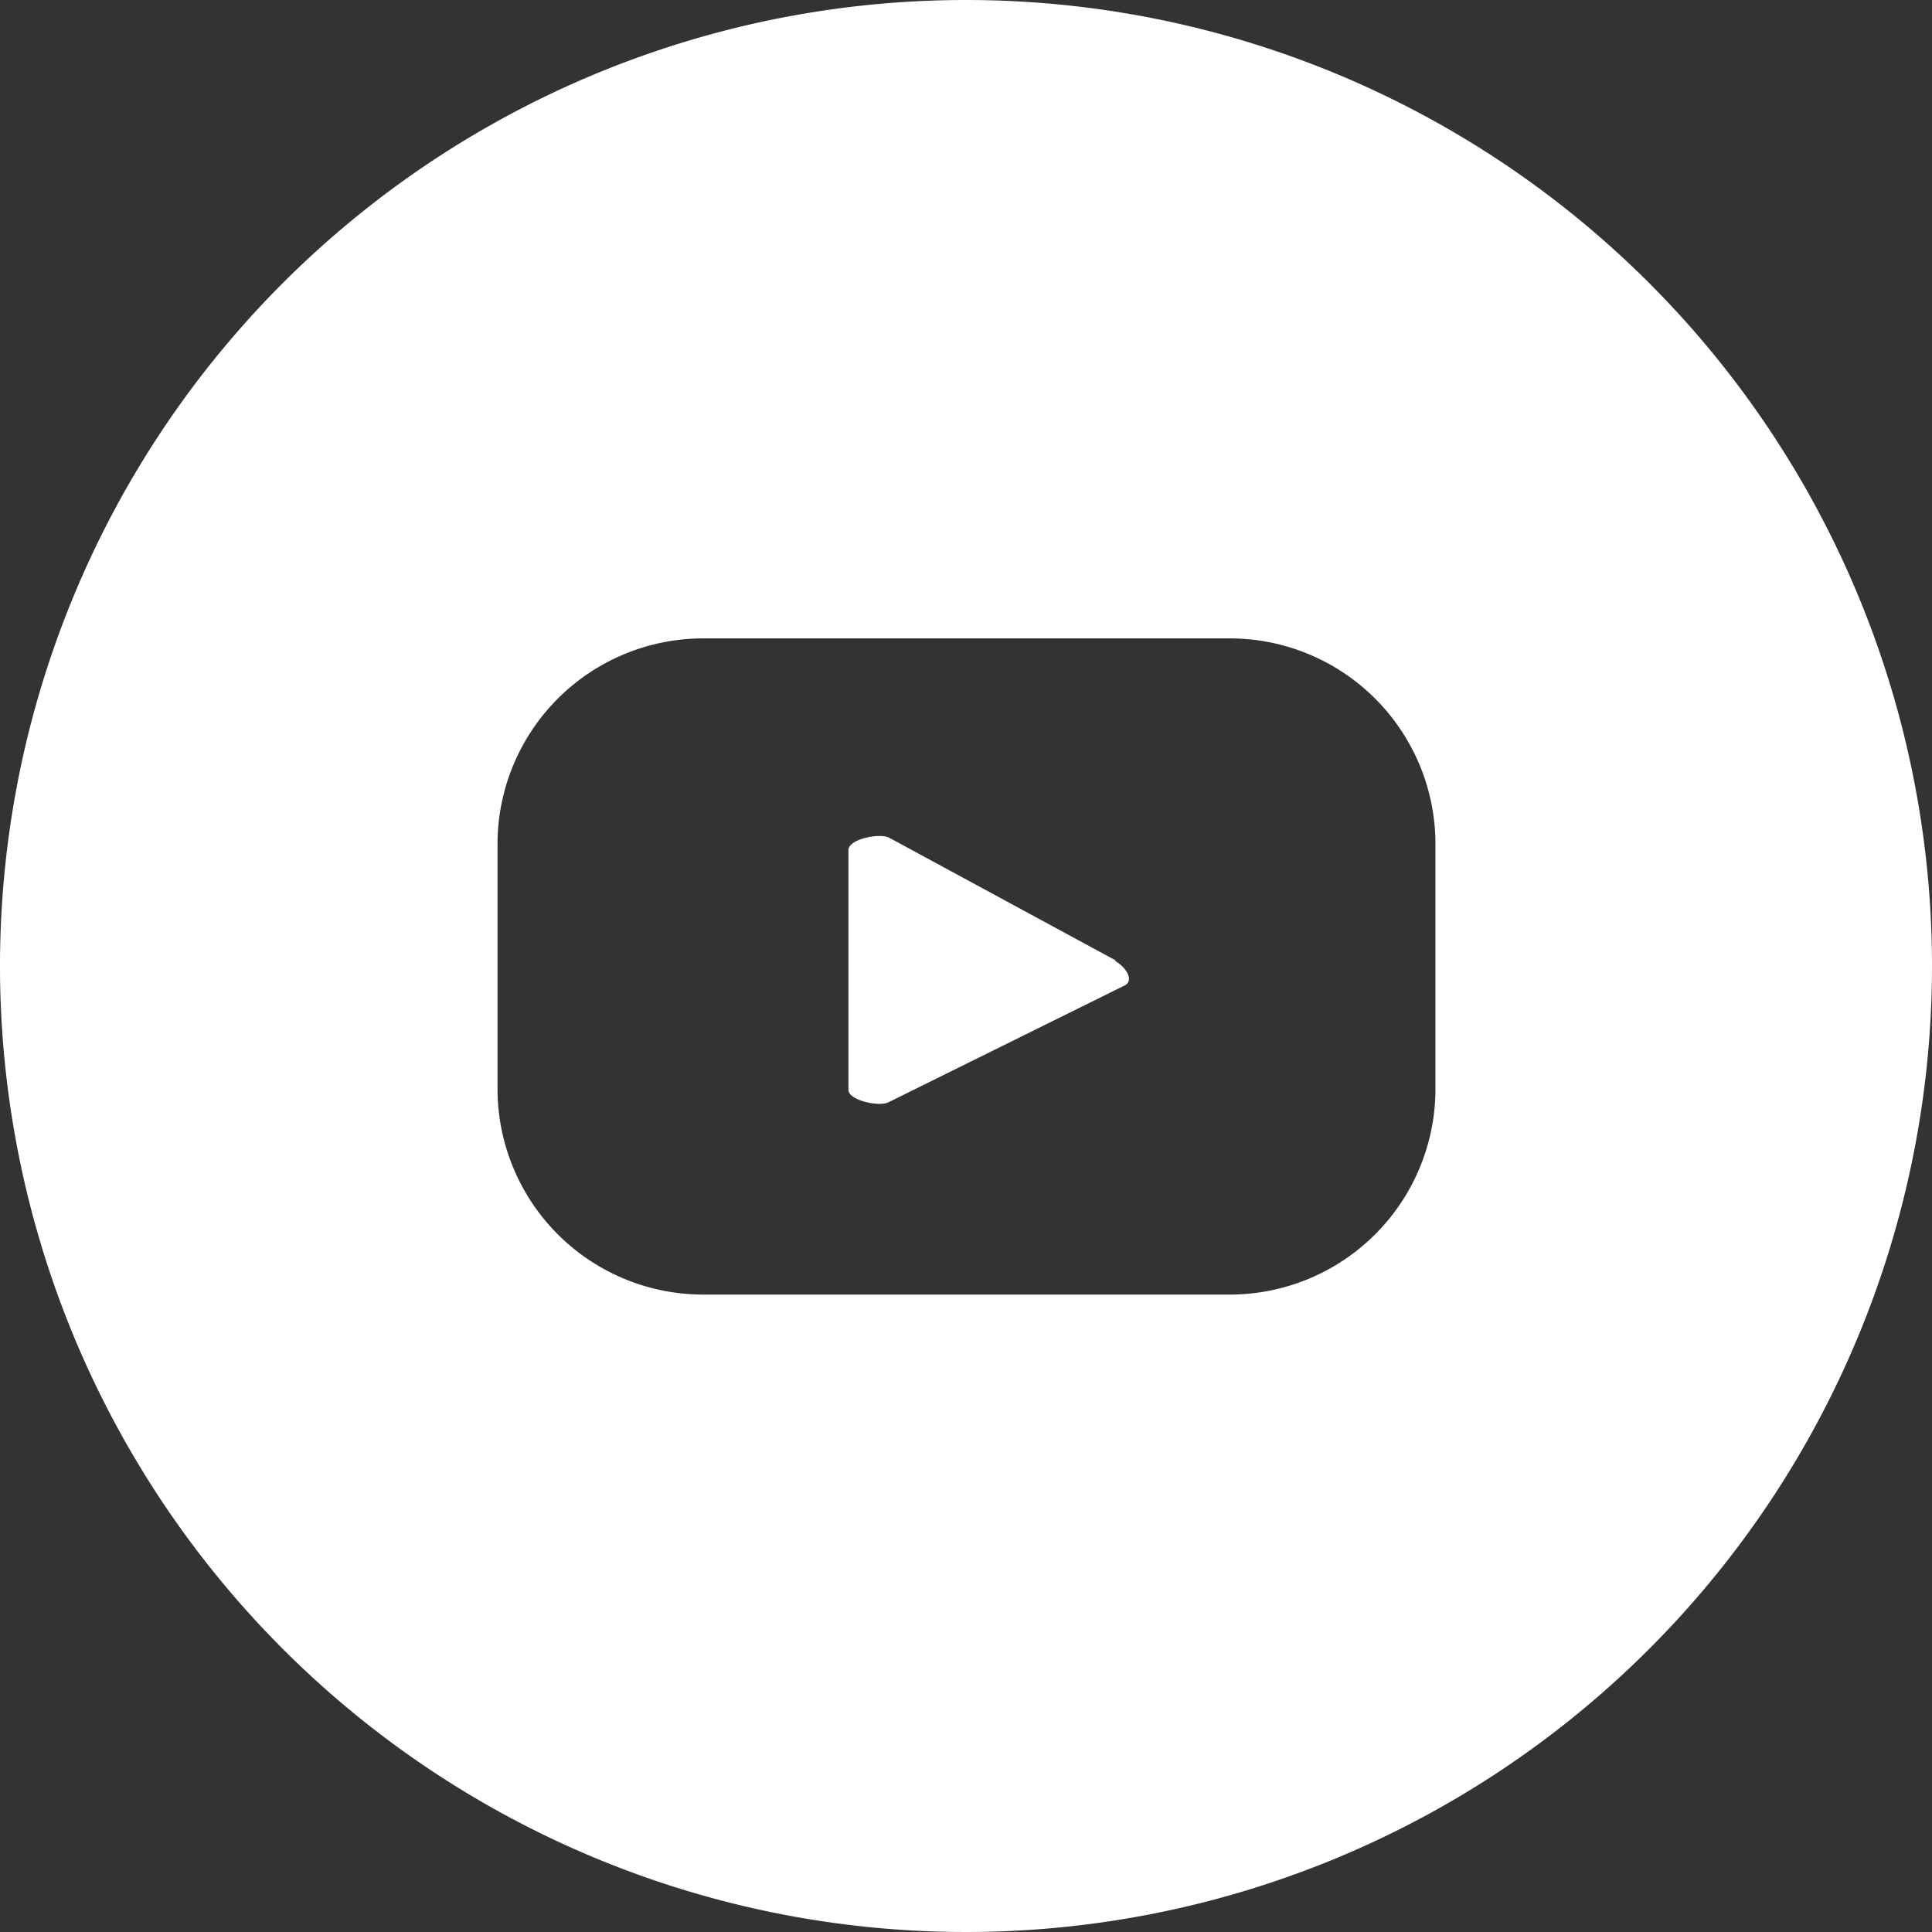 <?xml version="1.0" encoding="UTF-8"?>
<svg xmlns="http://www.w3.org/2000/svg" id="youtube" width="31.928" height="31.928" viewBox="0 0 31.928 31.928">
  <rect x="0" y="0" width="31.928" height="31.928" fill="#333333" stroke="none"/>
  <path id="Tracé_325" data-name="Tracé 325" d="M240.445,35.025,236.707,33c-.154-.087-.677.02-.677.2v3.966c0,.174.523.288.67.2l3.9-1.929c.161-.087,0-.315-.161-.4Z" transform="translate(-222.009 -19.154)" fill="#fff"></path>
  <path id="Tracé_326" data-name="Tracé 326" d="M231.064,12.35a15.964,15.964,0,1,0,15.964,15.964A15.964,15.964,0,0,0,231.064,12.35Zm7.758,17.994a3.4,3.4,0,0,1-3.4,3.4h-8.7a3.4,3.4,0,0,1-3.4-3.4V26.3a3.4,3.4,0,0,1,3.4-3.4h8.7a3.4,3.4,0,0,1,3.4,3.4Z" transform="translate(-215.1 -12.35)" fill="#fff"></path>
</svg>
